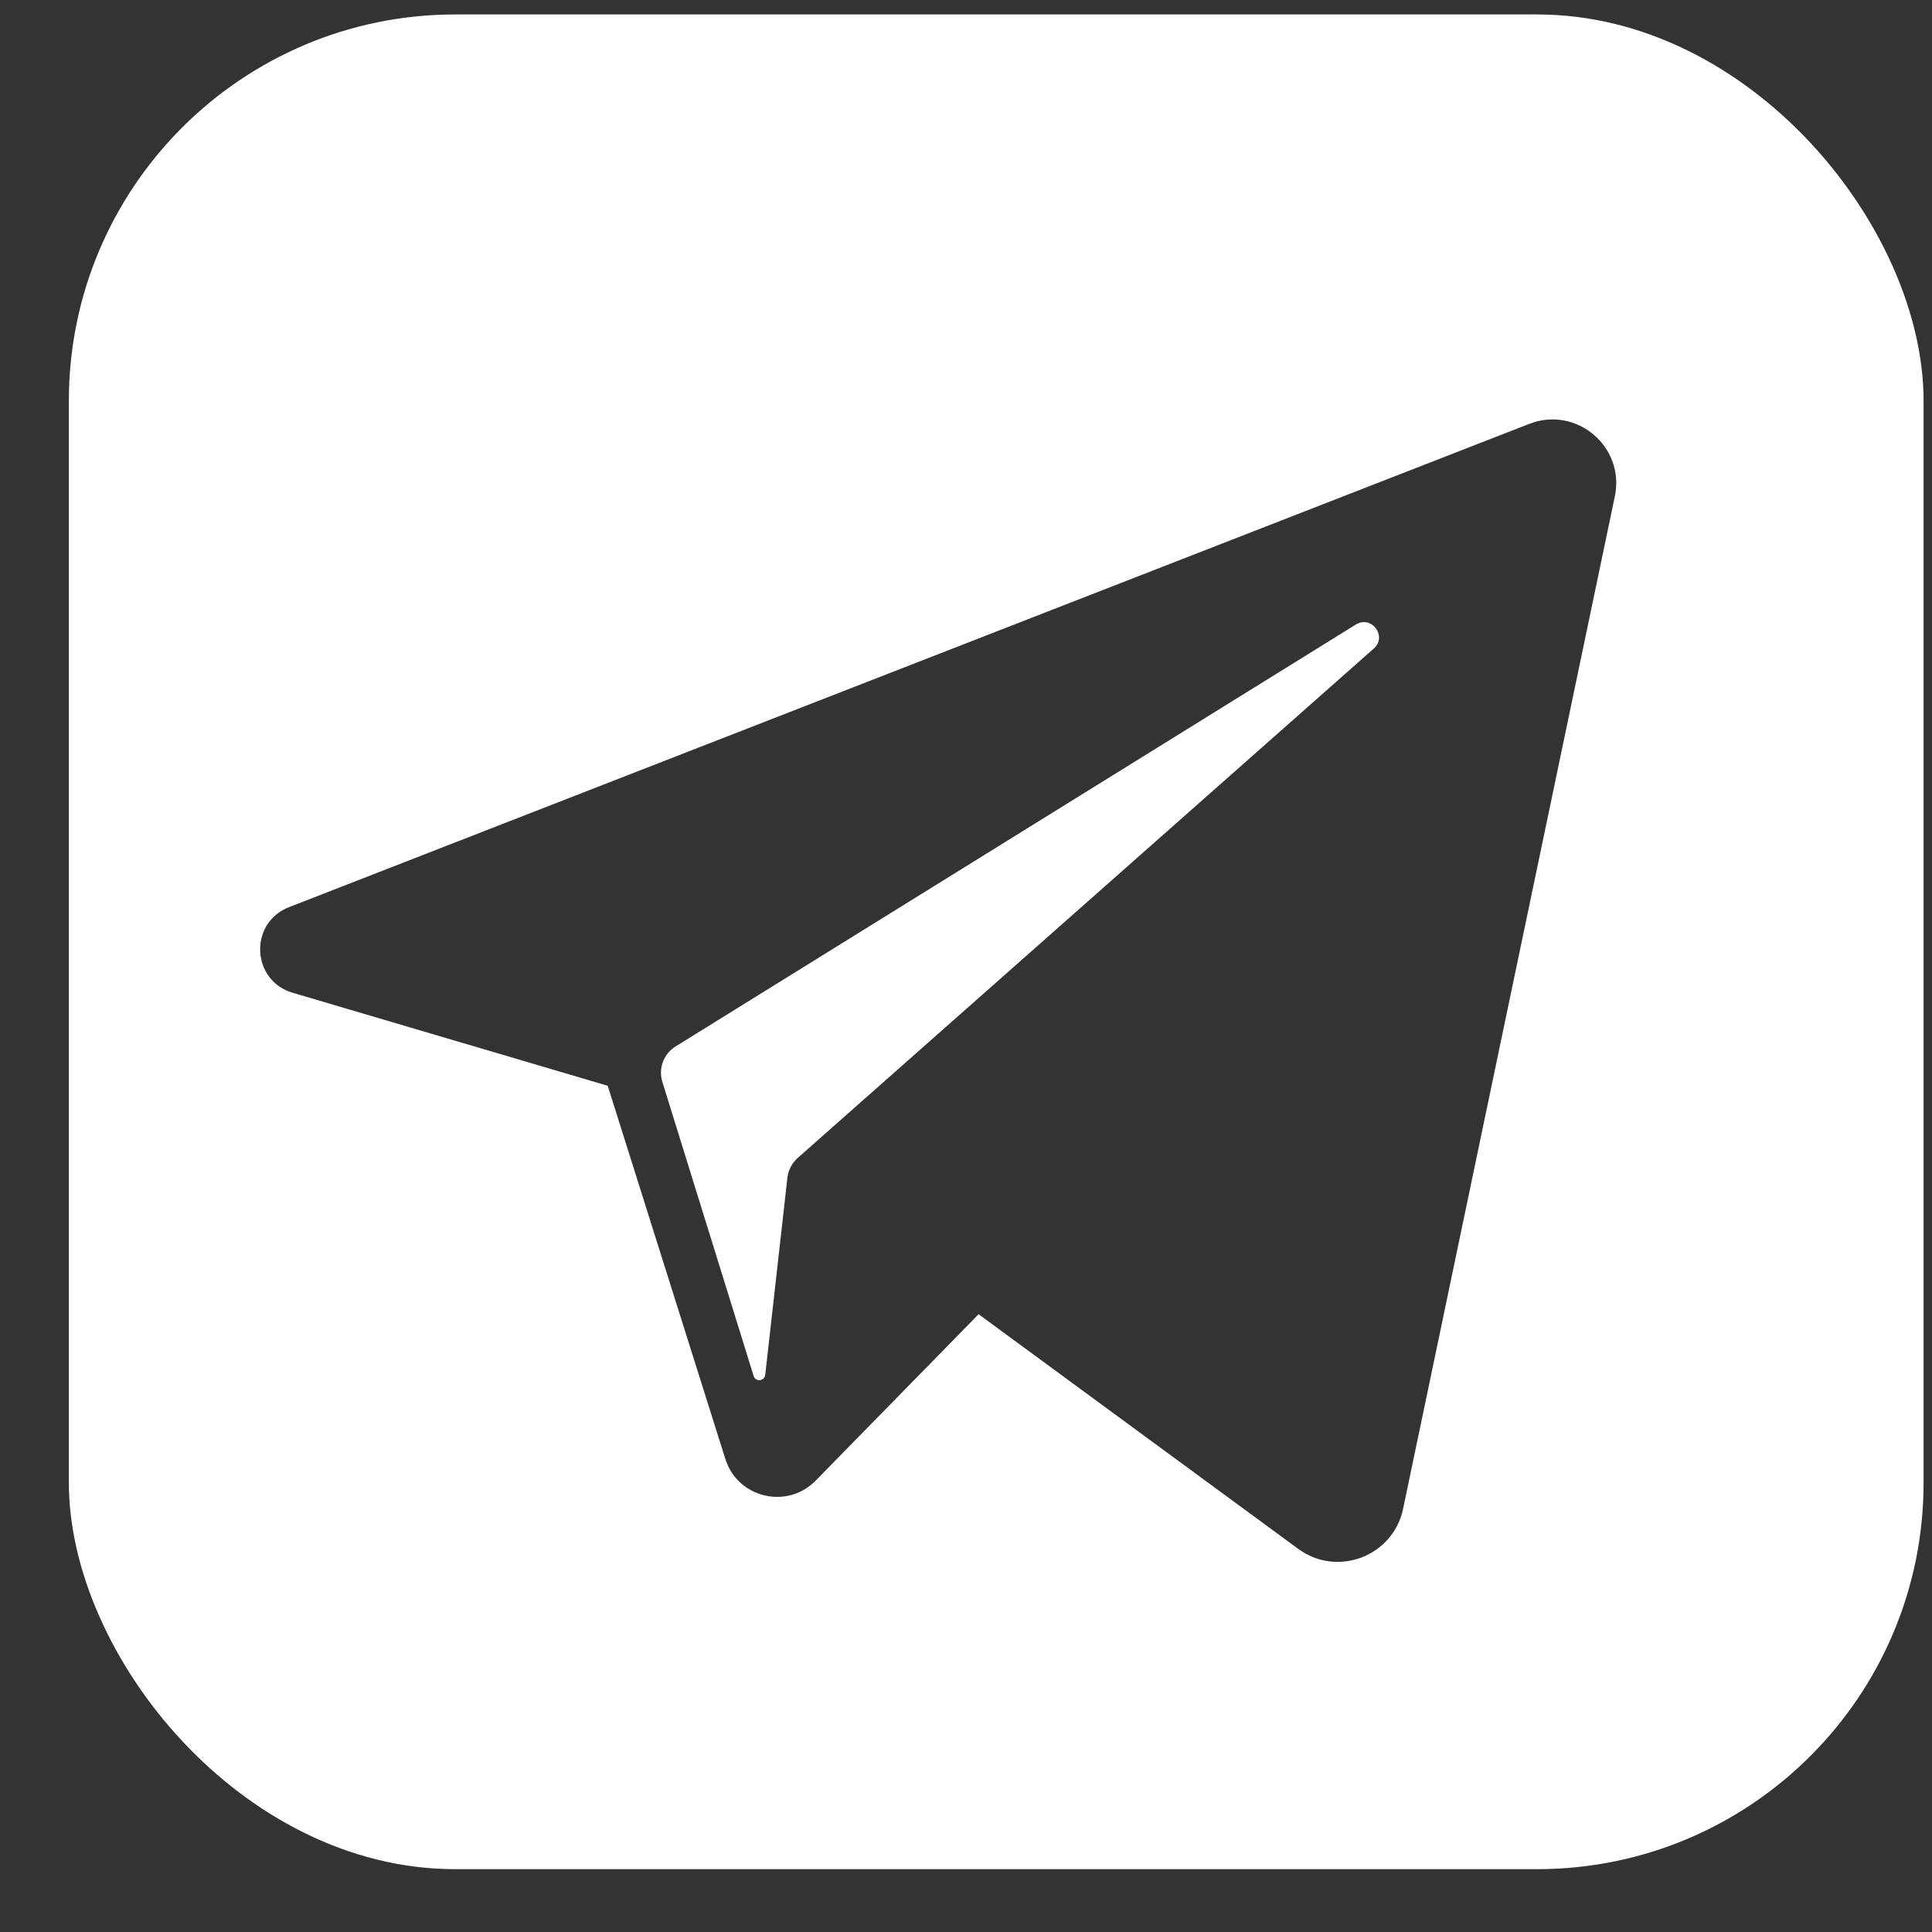 <svg width="25" height="25" viewBox="0 0 25 25" fill="none" xmlns="http://www.w3.org/2000/svg"><rect x="0" y="0" width="25" height="25" fill="#333333" stroke="none"/> <g clip-path="url(#clip0_2647_1022)"> <path d="M17.545 8.081L8.742 13.541C8.587 13.637 8.517 13.826 8.571 14L9.752 17.805C9.776 17.885 9.893 17.874 9.902 17.791L10.189 15.24C10.2 15.141 10.248 15.05 10.322 14.984L17.777 8.392C17.955 8.235 17.748 7.956 17.545 8.081Z" fill="white"></path> <path d="M0.891 0.187V24.187H24.891V0.187H0.891ZM20.896 6.423L18.156 19.524C18.027 20.138 17.306 20.414 16.8 20.043L12.663 17.006L10.555 19.159C10.184 19.537 9.545 19.384 9.386 18.879L7.864 14.05L3.786 12.846C3.251 12.688 3.219 11.942 3.739 11.739L19.788 5.485C20.399 5.247 21.03 5.781 20.896 6.423Z" fill="white"></path> </g> <defs> <clipPath id="clip0_2647_1022"> <rect x="0.891" y="0.187" width="24" height="24" rx="5" fill="white"></rect> </clipPath> </defs> </svg>